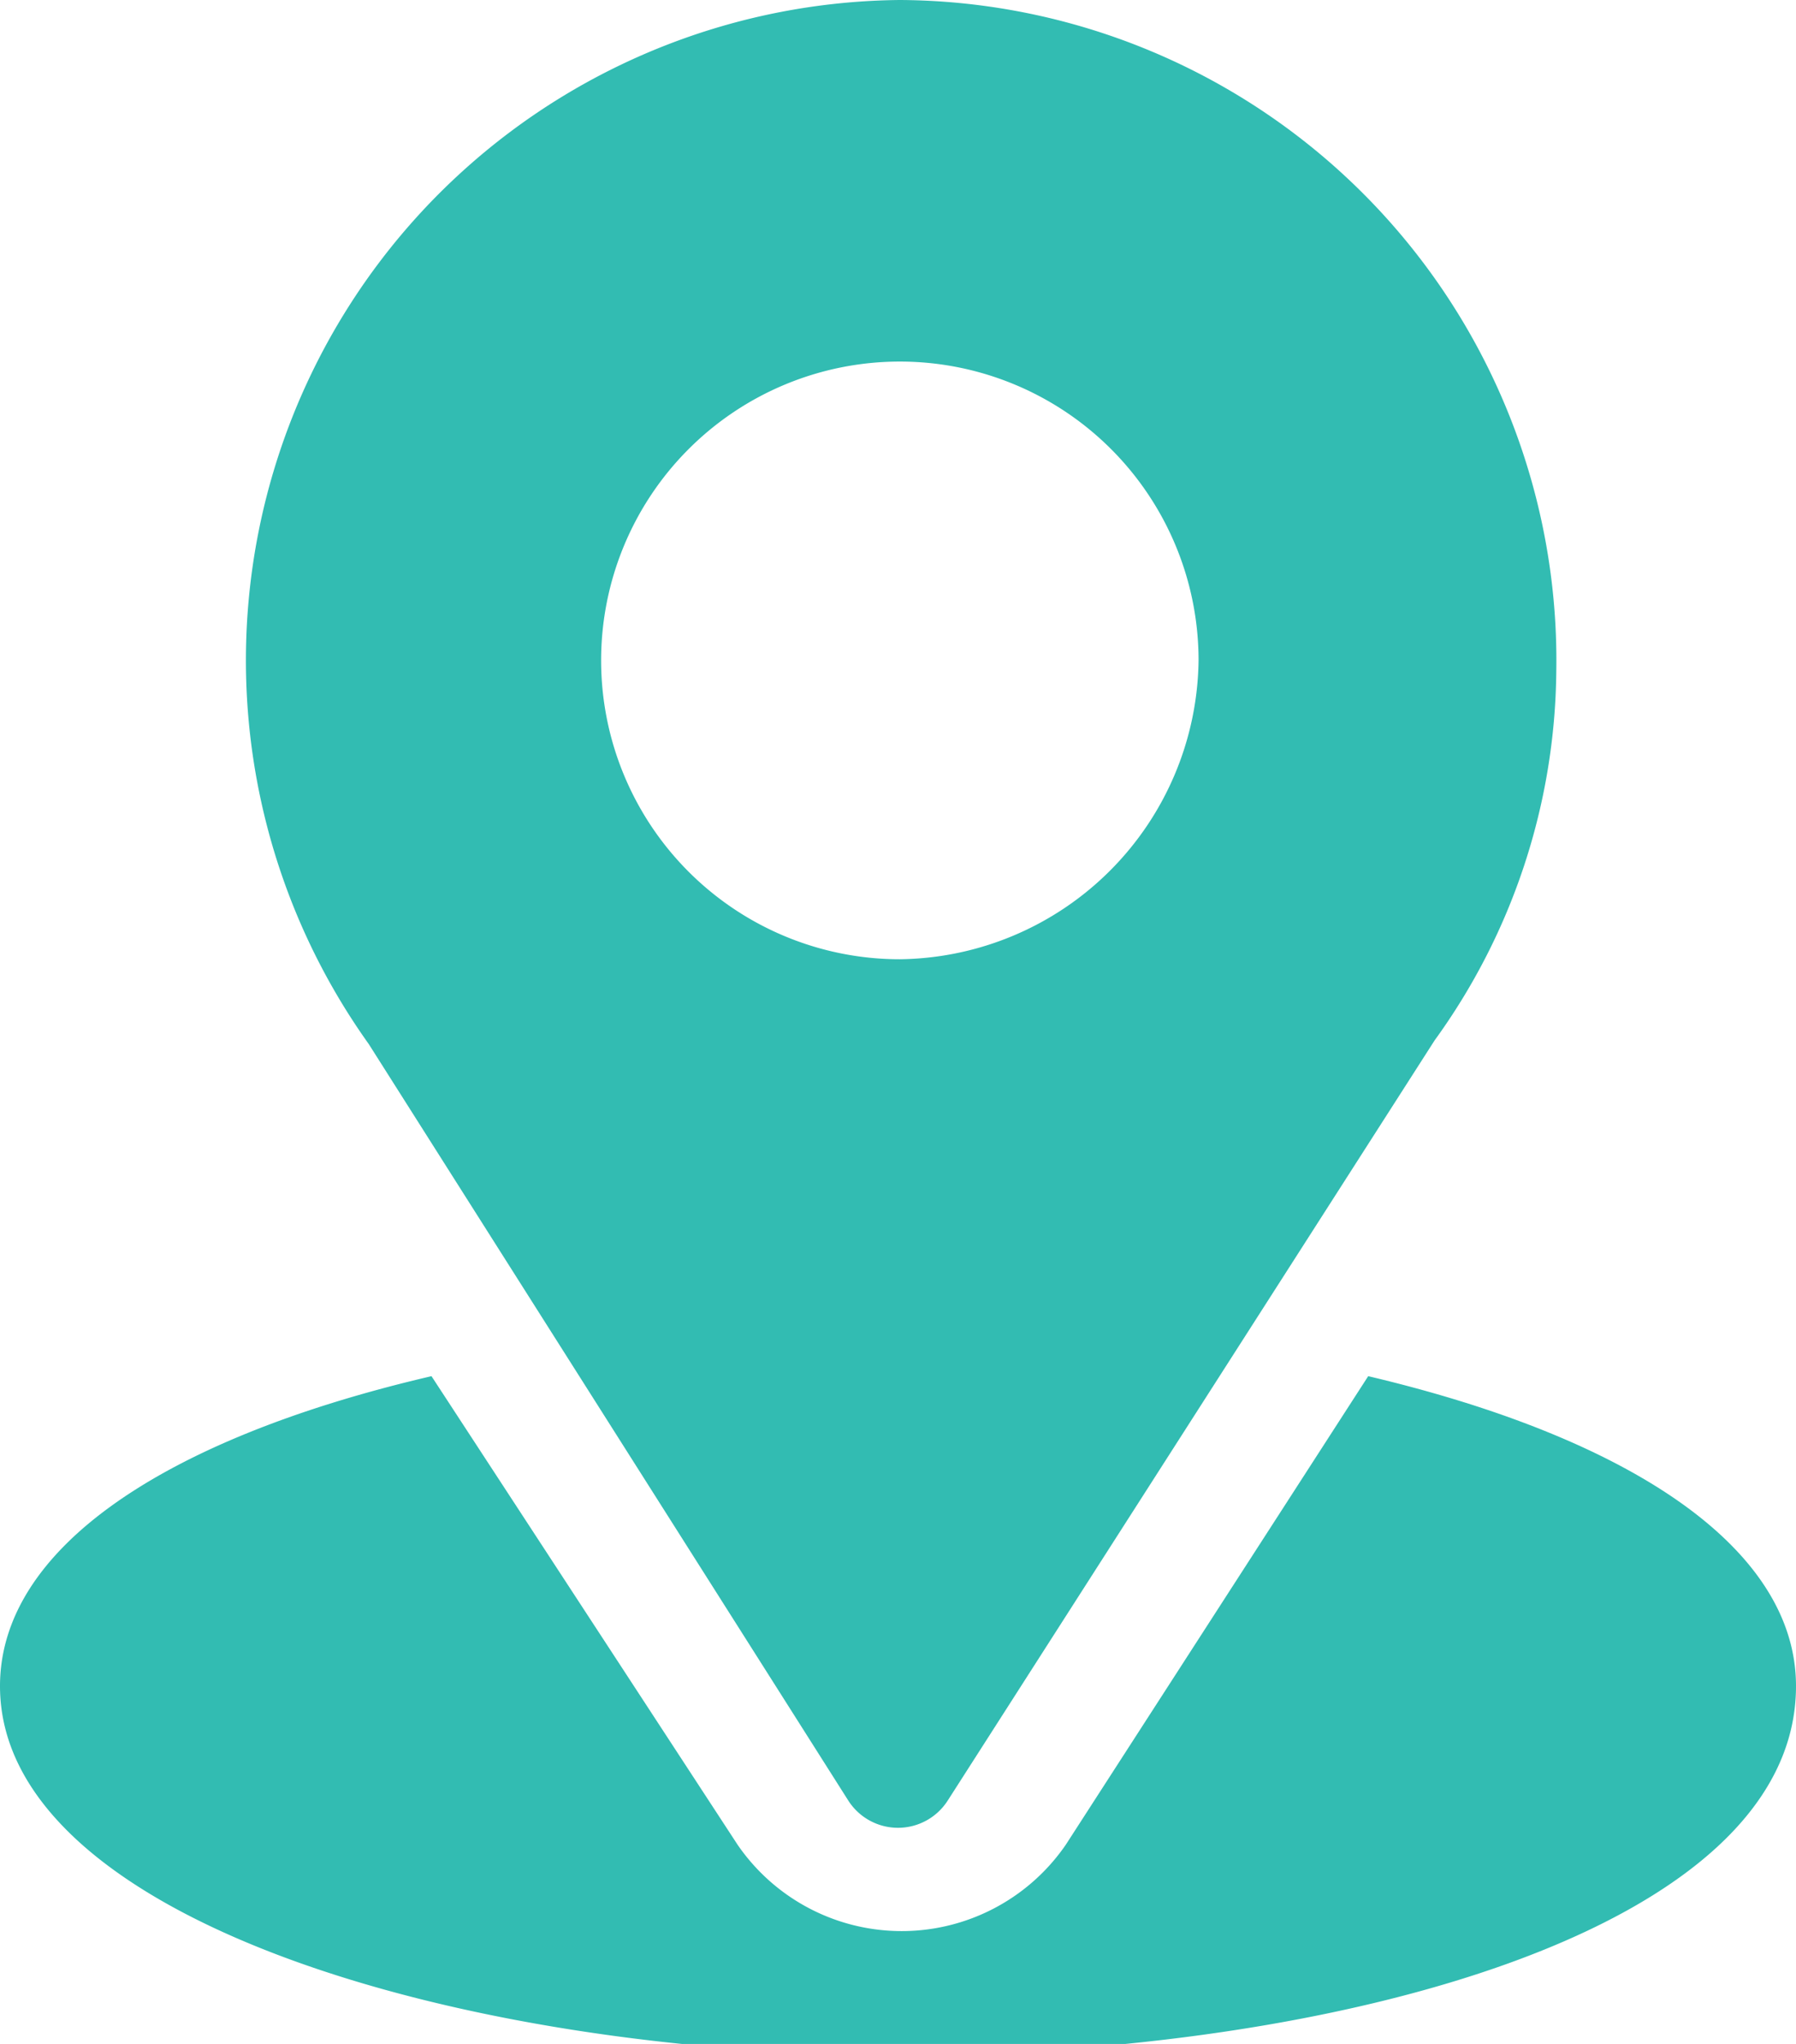 <svg xmlns="http://www.w3.org/2000/svg" viewBox="0 0 4.87 5.54"><defs><style>.a10dbc2f-3515-4ef7-8b3e-cdb4d8bfa899{fill:#32bcb2;}</style></defs><title>Asset 2ldpi</title><g id="f9fa9aea-d896-4d62-ac38-02c2eb335968" data-name="Layer 2"><g id="acb920b4-5dc4-4ce6-b60f-42fe4768a743" data-name="Layer 1"><path class="a10dbc2f-3515-4ef7-8b3e-cdb4d8bfa899" d="M2.44,0A1.79,1.79,0,0,0,1,2.83L2.3,4.88a.16.16,0,0,0,.27,0L3.89,2.82a1.73,1.73,0,0,0,.33-1A1.79,1.79,0,0,0,2.44,0m0,2.6a.81.81,0,1,1,.81-.81.82.82,0,0,1-.81.81"/><path class="a10dbc2f-3515-4ef7-8b3e-cdb4d8bfa899" d="M3.71,3.73,2.89,5A.54.54,0,0,1,2,5L1.17,3.73C.44,3.9,0,4.2,0,4.57c0,.63,1.25,1,2.44,1s2.43-.34,2.43-1c0-.37-.44-.67-1.16-.84"/></g></g></svg>